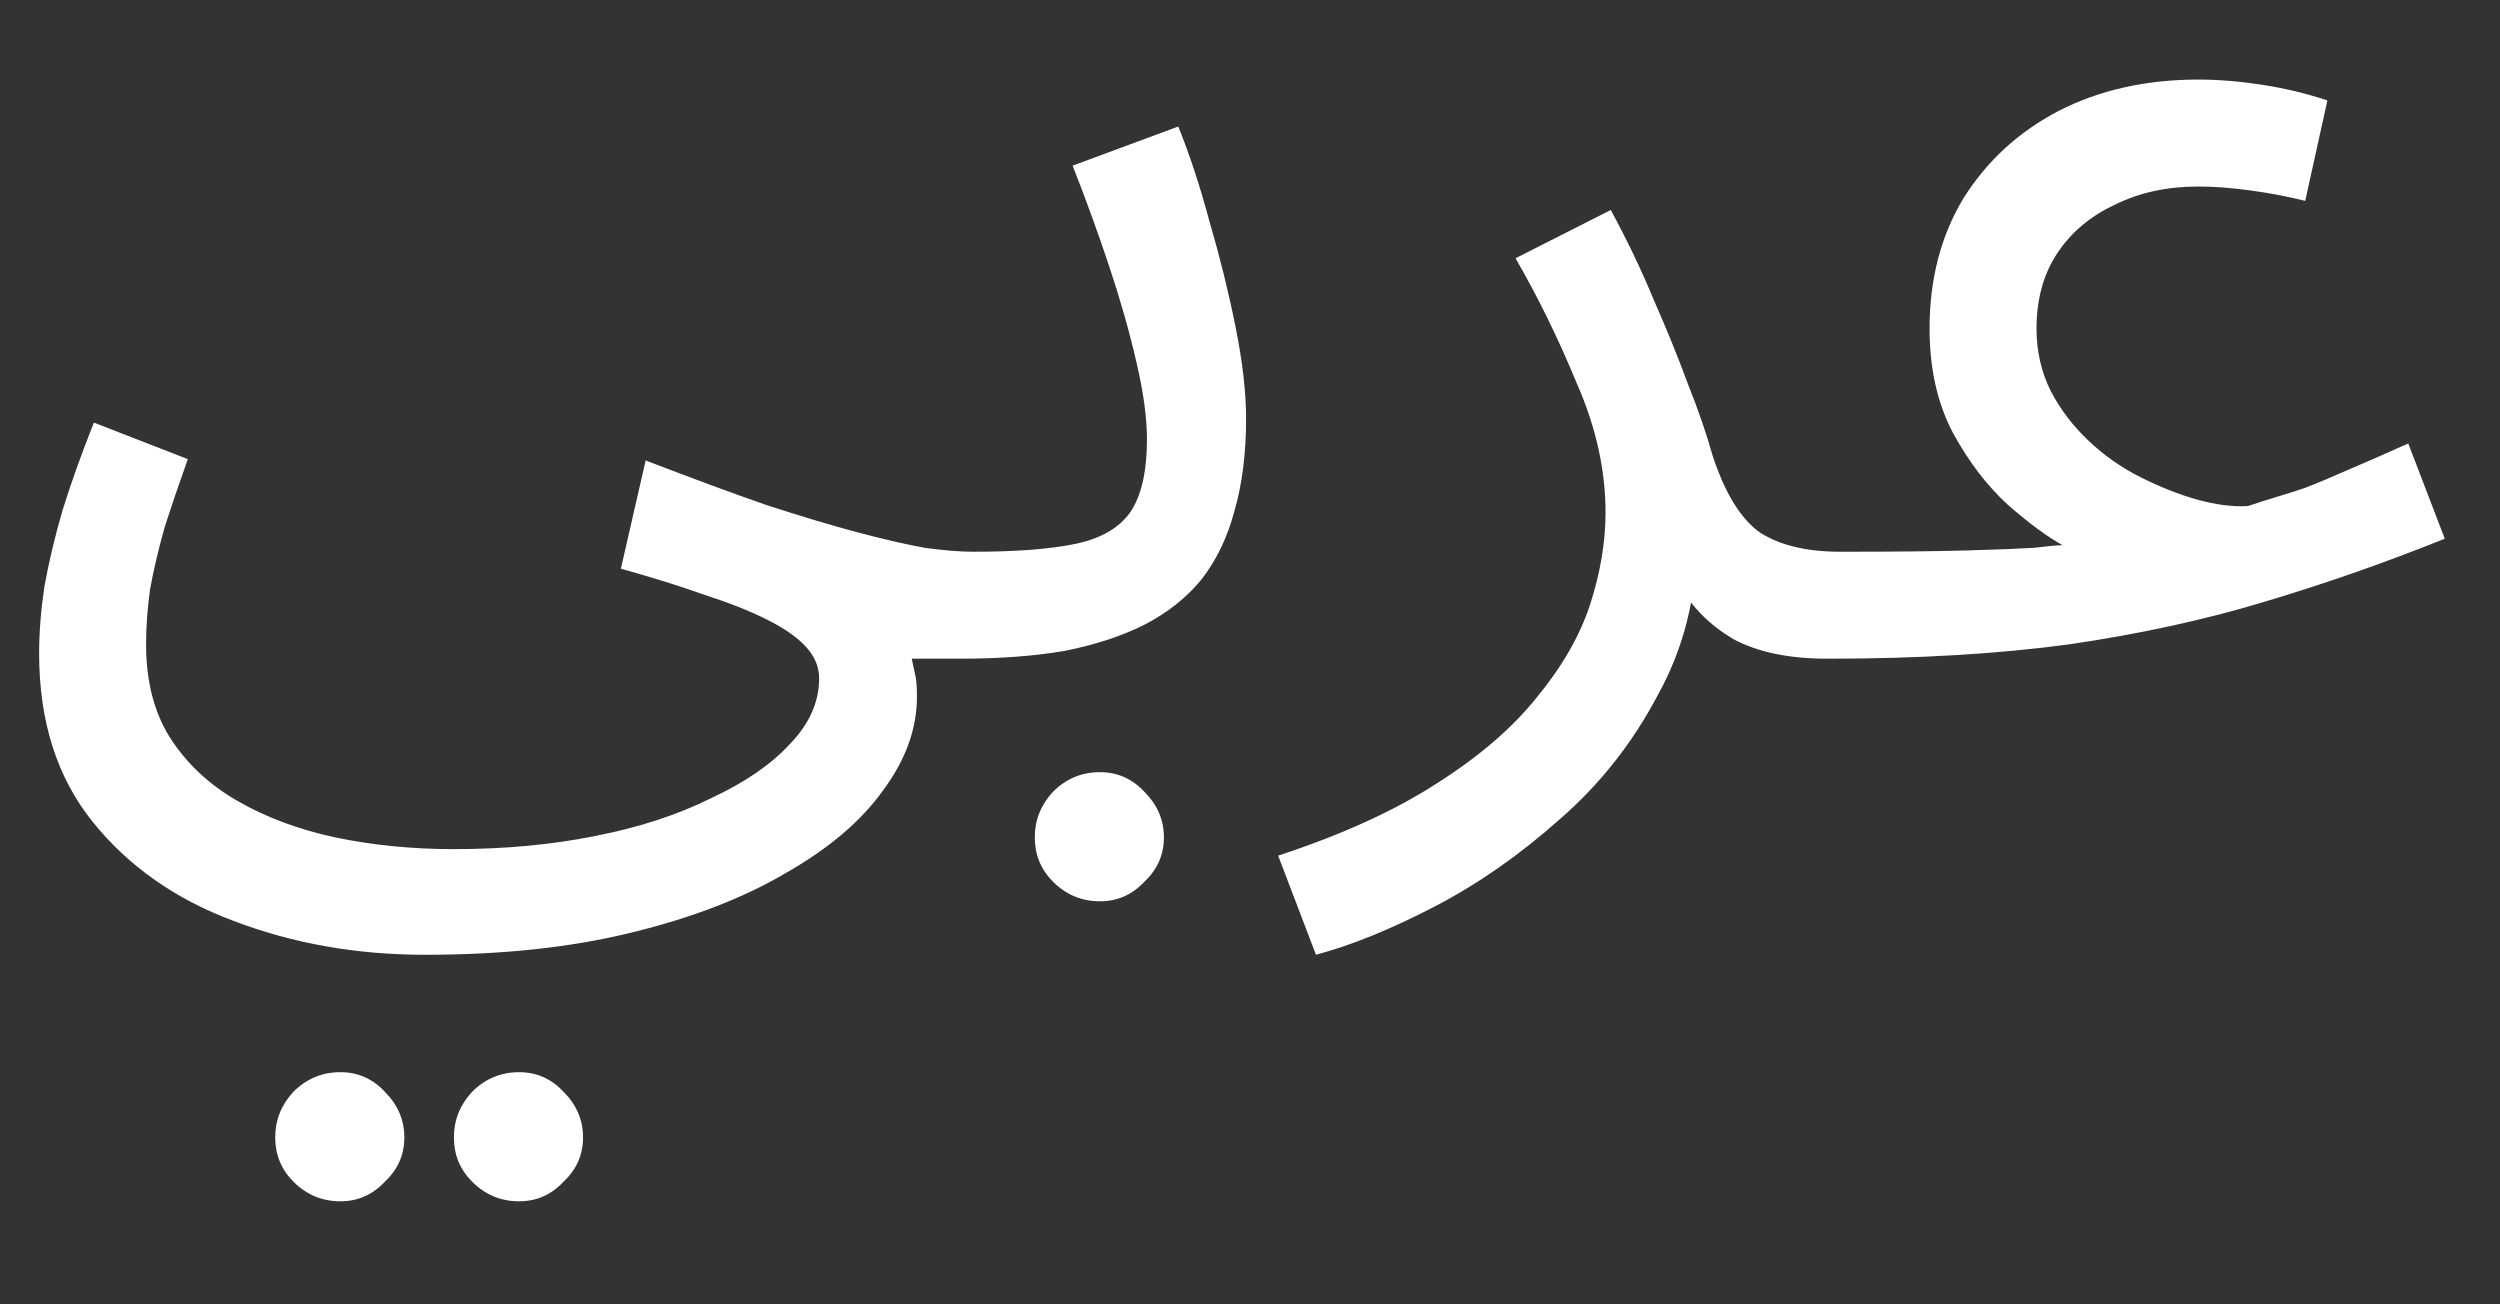 <svg width="23" height="12" viewBox="0 0 23 12" fill="none" xmlns="http://www.w3.org/2000/svg">
<rect x="0" y="0" width="23" height="12" fill="#333333" stroke="none"/>
<g clip-path="url(#clip0_1305_1832)">
<path d="M0.36 6.012C0.36 5.82 0.376 5.616 0.408 5.4C0.448 5.176 0.504 4.94 0.576 4.692C0.656 4.436 0.752 4.168 0.864 3.888L1.728 4.224C1.648 4.448 1.576 4.66 1.512 4.86C1.456 5.06 1.412 5.248 1.38 5.424C1.356 5.6 1.344 5.768 1.344 5.928C1.344 6.264 1.416 6.548 1.56 6.78C1.712 7.02 1.92 7.216 2.184 7.368C2.448 7.52 2.748 7.632 3.084 7.704C3.428 7.776 3.792 7.812 4.176 7.812C4.64 7.812 5.072 7.772 5.472 7.692C5.88 7.612 6.236 7.496 6.54 7.344C6.852 7.2 7.096 7.032 7.272 6.84C7.448 6.656 7.536 6.456 7.536 6.24C7.536 6.136 7.496 6.04 7.416 5.952C7.336 5.864 7.216 5.78 7.056 5.7C6.896 5.62 6.704 5.544 6.48 5.472C6.256 5.392 6 5.312 5.712 5.232L5.94 4.236C6.356 4.396 6.724 4.532 7.044 4.644C7.364 4.748 7.644 4.832 7.884 4.896C8.124 4.96 8.332 5.008 8.508 5.04C8.684 5.064 8.832 5.076 8.952 5.076C9.12 5.076 9.24 5.124 9.312 5.22C9.392 5.308 9.432 5.416 9.432 5.544C9.432 5.672 9.376 5.792 9.264 5.904C9.152 6.008 9.008 6.06 8.832 6.06C8.784 6.06 8.736 6.06 8.688 6.06C8.64 6.06 8.588 6.06 8.532 6.06C8.484 6.06 8.436 6.06 8.388 6.06C8.404 6.132 8.416 6.188 8.424 6.228C8.432 6.276 8.436 6.336 8.436 6.408C8.436 6.704 8.332 6.992 8.124 7.272C7.924 7.552 7.628 7.804 7.236 8.028C6.844 8.26 6.368 8.444 5.808 8.58C5.256 8.716 4.624 8.784 3.912 8.784C3.28 8.784 2.692 8.68 2.148 8.472C1.612 8.272 1.18 7.968 0.852 7.56C0.524 7.152 0.36 6.636 0.36 6.012ZM4.776 11.052C4.608 11.052 4.464 10.992 4.344 10.872C4.232 10.76 4.176 10.624 4.176 10.464C4.176 10.304 4.232 10.164 4.344 10.044C4.464 9.924 4.608 9.864 4.776 9.864C4.936 9.864 5.072 9.924 5.184 10.044C5.304 10.164 5.364 10.304 5.364 10.464C5.364 10.624 5.304 10.76 5.184 10.872C5.072 10.992 4.936 11.052 4.776 11.052ZM3.132 11.052C2.964 11.052 2.82 10.992 2.7 10.872C2.588 10.76 2.532 10.624 2.532 10.464C2.532 10.304 2.588 10.164 2.7 10.044C2.82 9.924 2.964 9.864 3.132 9.864C3.292 9.864 3.428 9.924 3.54 10.044C3.66 10.164 3.72 10.304 3.72 10.464C3.72 10.624 3.66 10.76 3.54 10.872C3.428 10.992 3.292 11.052 3.132 11.052ZM8.836 6.06L8.956 5.076C9.348 5.076 9.66 5.052 9.892 5.004C10.124 4.956 10.292 4.86 10.396 4.716C10.5 4.564 10.552 4.34 10.552 4.044C10.552 3.844 10.52 3.608 10.456 3.336C10.392 3.056 10.308 2.76 10.204 2.448C10.1 2.136 9.988 1.828 9.868 1.524L10.84 1.164C10.944 1.42 11.04 1.712 11.128 2.04C11.224 2.368 11.304 2.692 11.368 3.012C11.432 3.332 11.464 3.612 11.464 3.852C11.464 4.172 11.428 4.456 11.356 4.704C11.292 4.944 11.192 5.152 11.056 5.328C10.92 5.496 10.744 5.636 10.528 5.748C10.32 5.852 10.076 5.932 9.796 5.988C9.516 6.036 9.196 6.06 8.836 6.06ZM10.12 8.292C9.952 8.292 9.808 8.232 9.688 8.112C9.576 8 9.52 7.864 9.52 7.704C9.52 7.544 9.576 7.404 9.688 7.284C9.808 7.164 9.952 7.104 10.12 7.104C10.28 7.104 10.416 7.164 10.528 7.284C10.648 7.404 10.708 7.544 10.708 7.704C10.708 7.864 10.648 8 10.528 8.112C10.416 8.232 10.28 8.292 10.12 8.292ZM12.107 8.784L11.759 7.872C12.343 7.68 12.827 7.46 13.211 7.212C13.603 6.964 13.911 6.7 14.135 6.42C14.367 6.14 14.531 5.856 14.627 5.568C14.723 5.272 14.771 4.988 14.771 4.716C14.771 4.324 14.683 3.928 14.507 3.528C14.339 3.12 14.151 2.736 13.943 2.376L14.819 1.932C14.971 2.212 15.103 2.488 15.215 2.76C15.335 3.032 15.439 3.288 15.527 3.528C15.623 3.768 15.699 3.988 15.755 4.188C15.867 4.532 16.011 4.768 16.187 4.896C16.371 5.016 16.619 5.076 16.931 5.076C17.099 5.076 17.219 5.124 17.291 5.22C17.371 5.308 17.411 5.416 17.411 5.544C17.411 5.672 17.355 5.792 17.243 5.904C17.131 6.008 16.987 6.06 16.811 6.06C16.459 6.06 16.171 6 15.947 5.88C15.731 5.752 15.567 5.588 15.455 5.388C15.343 5.18 15.267 4.964 15.227 4.74L15.611 4.956C15.611 5.484 15.491 5.964 15.251 6.396C15.019 6.836 14.719 7.216 14.351 7.536C13.983 7.864 13.599 8.132 13.199 8.34C12.799 8.548 12.435 8.696 12.107 8.784ZM16.816 6.06L16.936 5.076C17.44 5.076 17.828 5.072 18.1 5.064C18.38 5.056 18.584 5.048 18.712 5.04C18.84 5.024 18.928 5.016 18.976 5.016C18.832 4.936 18.664 4.812 18.472 4.644C18.28 4.468 18.112 4.248 17.968 3.984C17.824 3.712 17.752 3.392 17.752 3.024C17.752 2.568 17.856 2.168 18.064 1.824C18.28 1.48 18.572 1.212 18.94 1.02C19.316 0.828 19.744 0.732 20.224 0.732C20.408 0.732 20.604 0.748 20.812 0.78C21.02 0.812 21.22 0.86 21.412 0.924L21.208 1.848C21.048 1.808 20.88 1.776 20.704 1.752C20.528 1.728 20.368 1.716 20.224 1.716C19.936 1.716 19.68 1.772 19.456 1.884C19.232 1.988 19.056 2.136 18.928 2.328C18.8 2.52 18.736 2.752 18.736 3.024C18.736 3.232 18.78 3.424 18.868 3.6C18.956 3.768 19.072 3.92 19.216 4.056C19.36 4.192 19.52 4.304 19.696 4.392C19.872 4.48 20.044 4.548 20.212 4.596C20.388 4.644 20.544 4.664 20.68 4.656C20.776 4.624 20.864 4.596 20.944 4.572C21.024 4.548 21.112 4.52 21.208 4.488C21.312 4.448 21.436 4.396 21.58 4.332C21.732 4.268 21.924 4.184 22.156 4.08L22.492 4.956C21.956 5.172 21.408 5.364 20.848 5.532C20.296 5.7 19.692 5.832 19.036 5.928C18.388 6.016 17.648 6.06 16.816 6.06Z" fill="white"/>
</g>
<defs>
<clipPath id="clip0_1305_1832">
<rect width="23" height="12" fill="white"/>
</clipPath>
</defs>
</svg>
